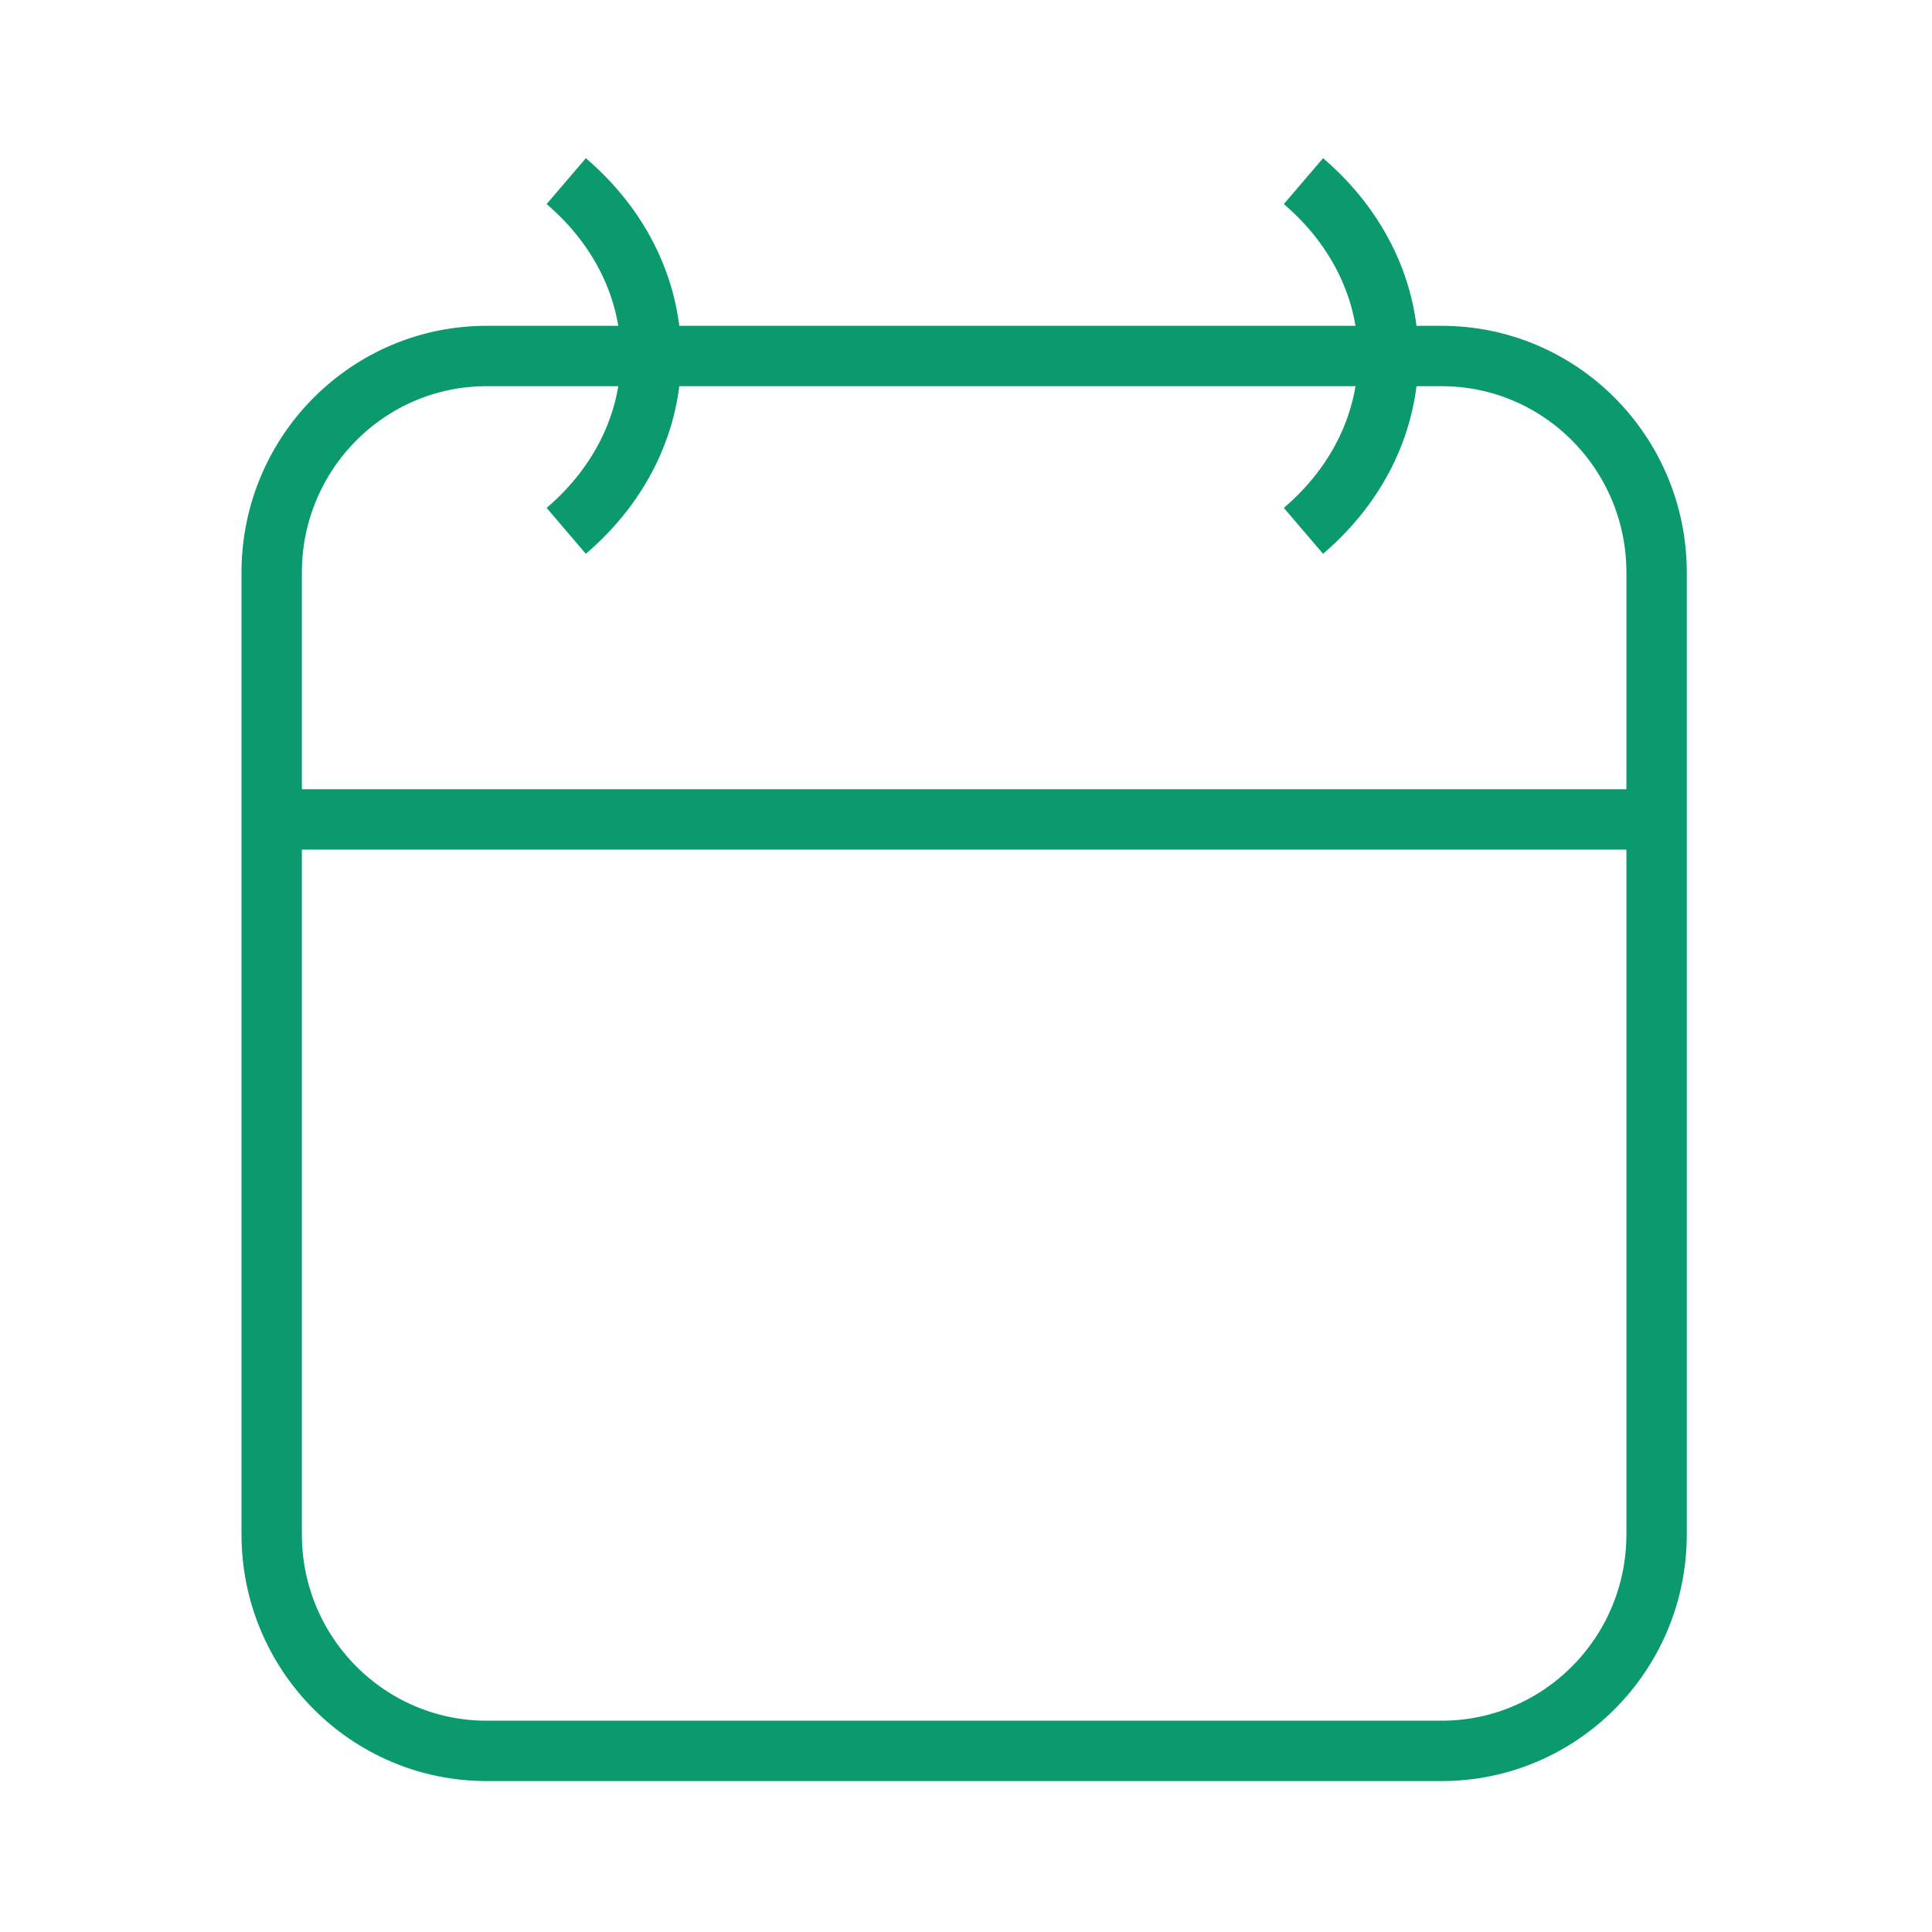 <svg width="64" height="64" viewBox="0 0 64 64" fill="none" xmlns="http://www.w3.org/2000/svg">
<path d="M9.353 27.144H55M18.757 6C22.501 9.203 22.501 14.387 18.757 17.585M43.178 6C46.922 9.203 46.922 14.387 43.178 17.585M16.121 11.793H47.756C51.689 11.793 54.877 15.004 54.877 18.965V50.828C54.877 54.789 51.689 58 47.756 58H16.121C12.188 58 9 54.789 9 50.828V18.965C9 15.004 12.188 11.793 16.121 11.793Z" stroke="#0B996E" stroke-width="2"/>
</svg>
